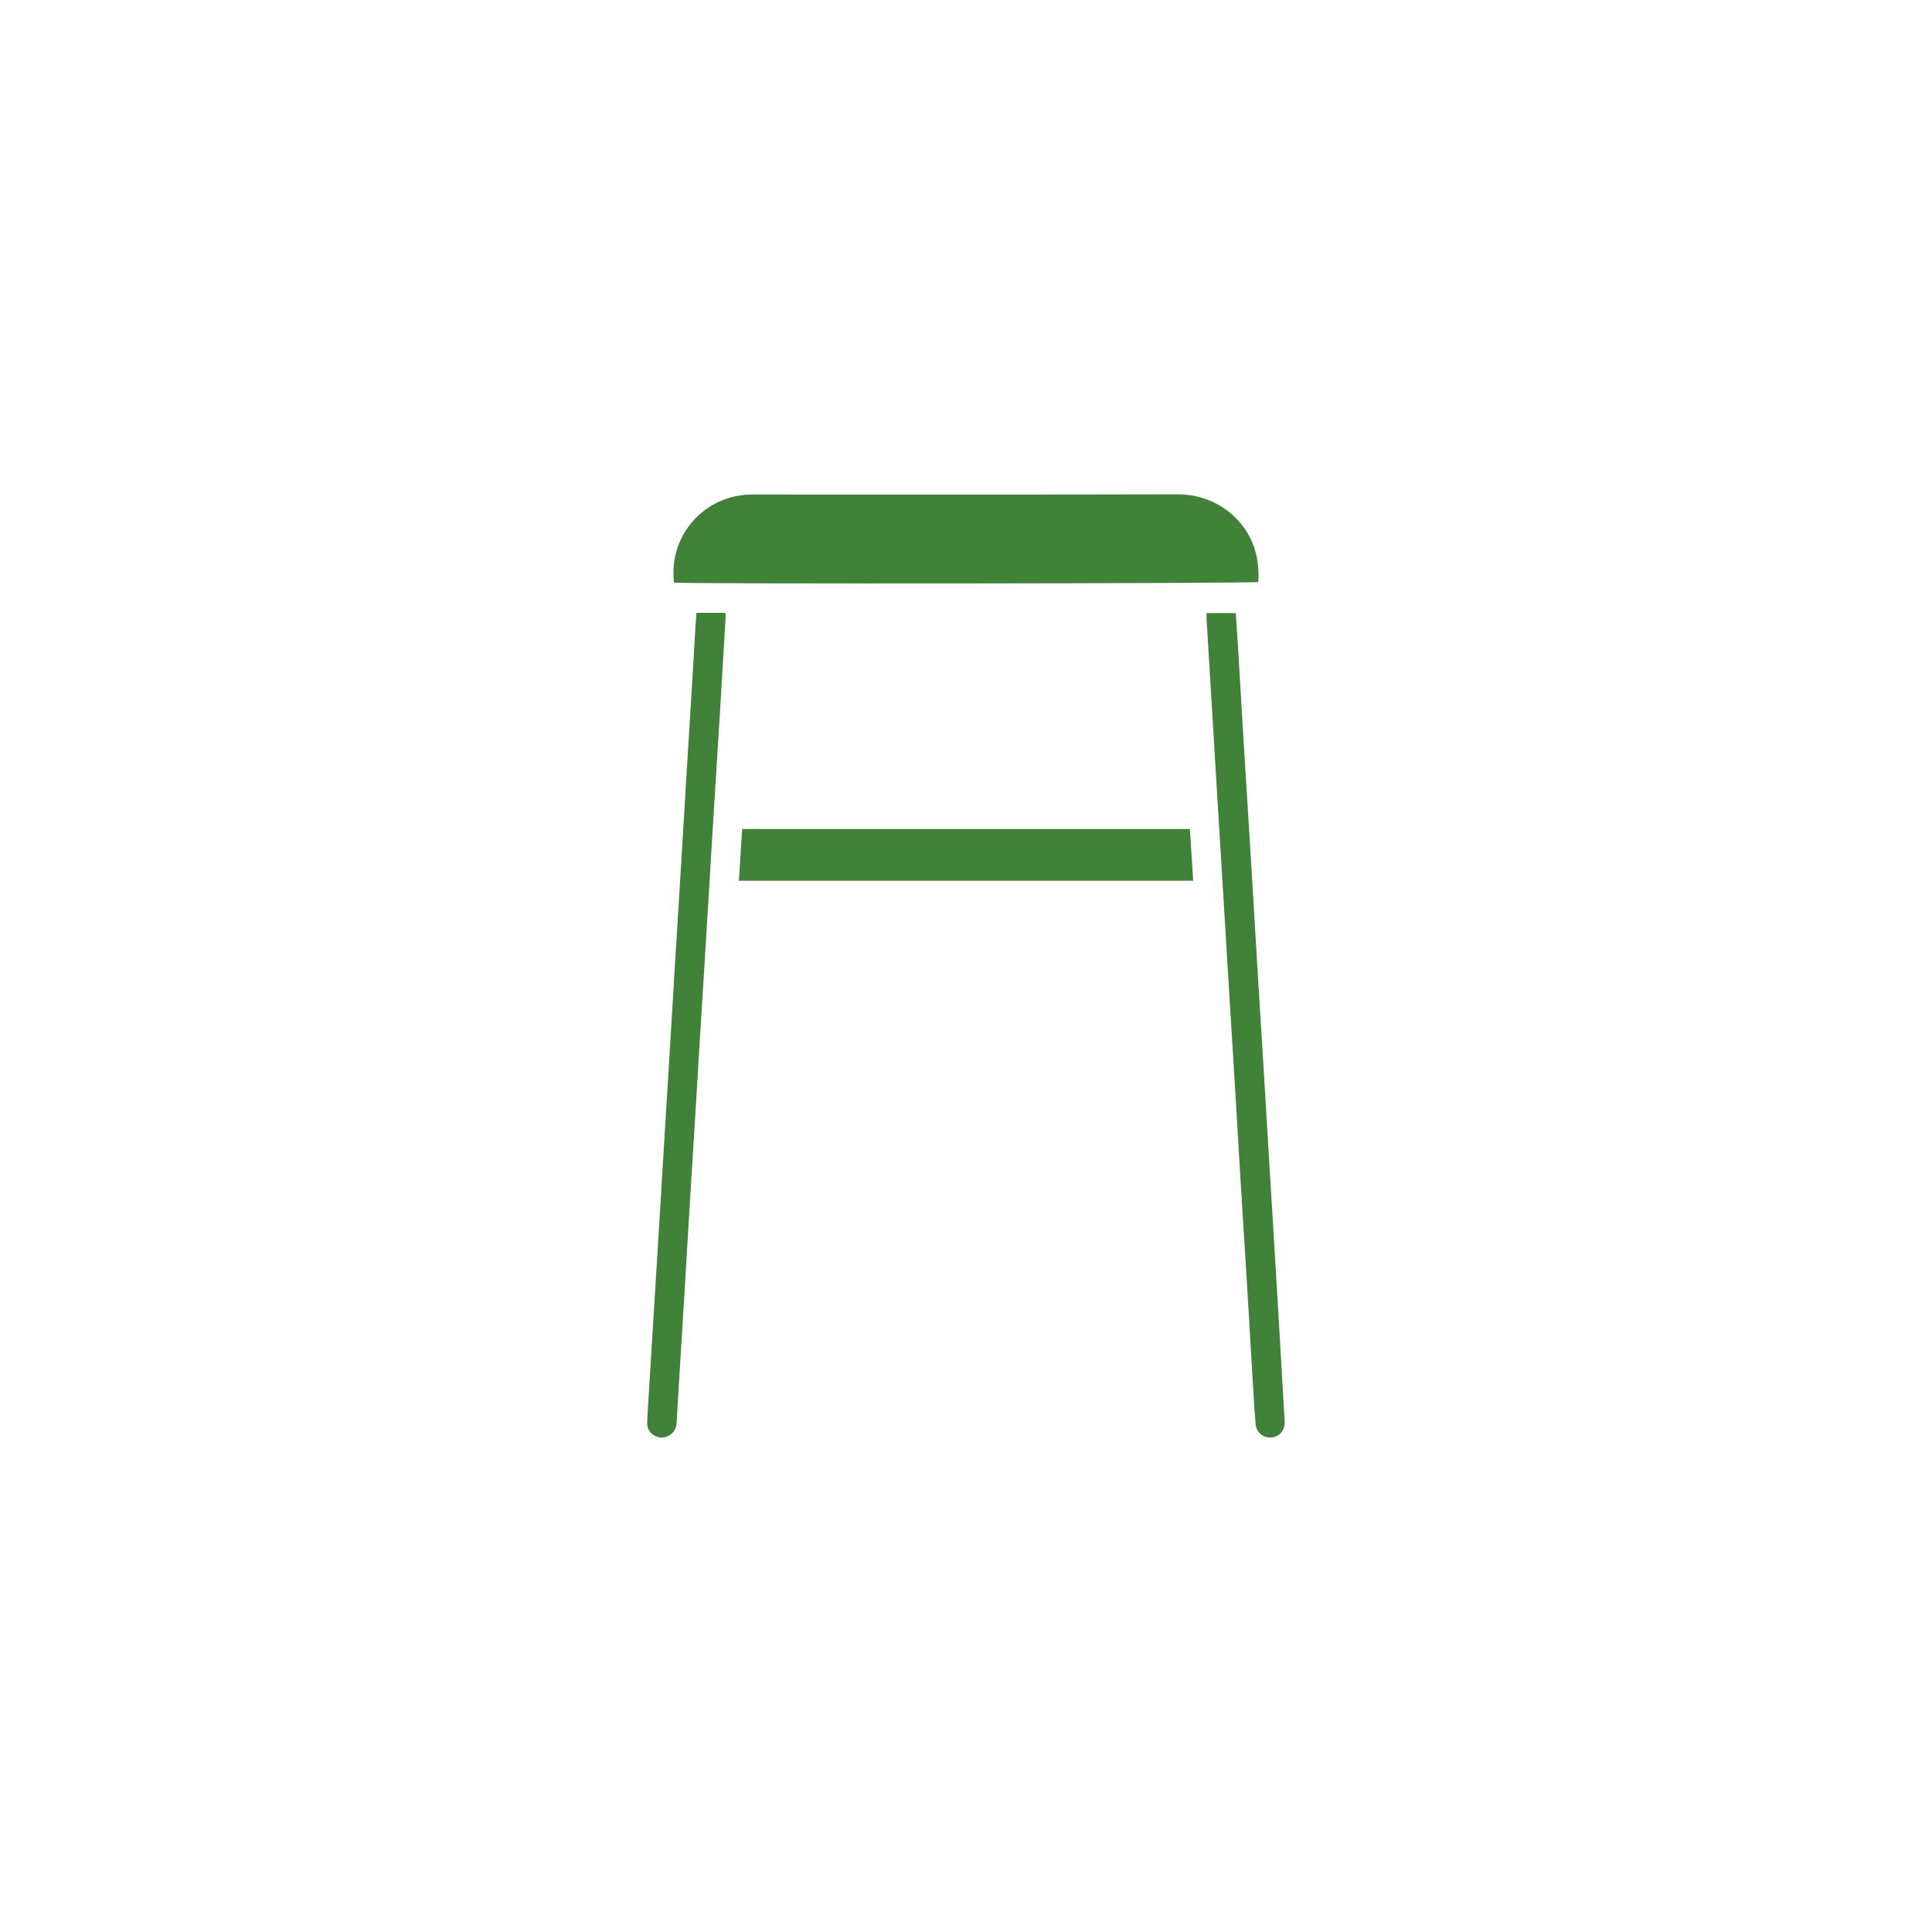 <?xml version="1.0" encoding="UTF-8"?>
<svg id="_圖層_1" data-name="圖層 1" xmlns="http://www.w3.org/2000/svg" viewBox="0 0 512 512">
  <defs>
    <style>
      .cls-1 {
        fill: #3f8238;
      }
    </style>
  </defs>
  <path class="cls-1" d="M178.62,154.4c-1.41-12,7.16-21.8,17.93-23.17,1.12-.14,2.25-.18,3.38-.18,37.41,0,74.81,.05,112.22-.05,9.92-.03,18.67,6.62,20.8,16.17,.52,2.34,.67,4.7,.53,7.07-1.24,.39-151.51,.54-154.86,.16Z"/>
  <path class="cls-1" d="M319.75,162.48h7.74c.2,2.91,.4,5.75,.57,8.59,.53,8.79,1.03,17.58,1.57,26.36,.65,10.75,1.34,21.49,2,32.24,.53,8.73,1.03,17.46,1.56,26.19,.54,8.85,1.1,17.69,1.64,26.54,.4,6.59,.79,13.18,1.18,19.77,.55,9.08,1.11,18.17,1.66,27.25,.39,6.41,.77,12.83,1.15,19.24,.53,9.09,1.06,18.17,1.58,27.26,.02,.42,.09,.83,.07,1.25-.1,2.08-1.63,3.69-3.56,3.79-2.18,.12-3.95-1.32-4.16-3.53-.25-2.72-.41-5.46-.57-8.19-.53-8.79-1.03-17.58-1.56-26.36-.65-10.75-1.34-21.49-1.99-32.24-.54-8.79-1.03-17.58-1.57-26.36-.54-8.85-1.1-17.69-1.64-26.54-.39-6.41-.77-12.83-1.16-19.24-.56-9.26-1.13-18.52-1.69-27.79-.39-6.35-.77-12.71-1.15-19.06-.56-9.26-1.12-18.53-1.68-27.79-.02-.4,0-.81,0-1.38Z"/>
  <path class="cls-1" d="M184.58,162.4c2.39,0,4.59,0,6.78,0,.28,0,.57,.06,.91,.09,0,.54,.02,1,0,1.46-.53,8.91-1.04,17.82-1.59,26.72-.65,10.63-1.33,21.25-1.98,31.88-.54,8.79-1.04,17.58-1.58,26.36-.53,8.73-1.09,17.45-1.63,26.18-.41,6.65-.79,13.3-1.2,19.95-.54,8.91-1.1,17.81-1.65,26.72-.41,6.77-.8,13.54-1.21,20.31-.54,8.91-1.1,17.81-1.64,26.72-.17,2.73-.34,5.46-.48,8.2-.06,1.27-.51,2.33-1.51,3.1-1.22,.93-2.61,1.19-4.03,.53-1.55-.72-2.33-2.03-2.26-3.73,.09-2.5,.28-4.99,.43-7.48,.43-7.12,.87-14.25,1.31-21.37,.55-8.91,1.1-17.81,1.64-26.72,.4-6.53,.79-13.06,1.18-19.59,.56-9.14,1.12-18.29,1.68-27.43,.41-6.71,.8-13.42,1.21-20.13,.54-8.91,1.1-17.81,1.64-26.72,.4-6.59,.79-13.18,1.19-19.77,.55-9.08,1.12-18.17,1.67-27.25,.3-4.93,.58-9.86,.87-14.79,.06-1,.14-2.01,.23-3.24Z"/>
  <path class="cls-1" d="M195.81,233.41c.29-4.66,.58-9.15,.87-13.71h118.66c.29,4.58,.57,9.08,.86,13.71h-120.38Z"/>
</svg>